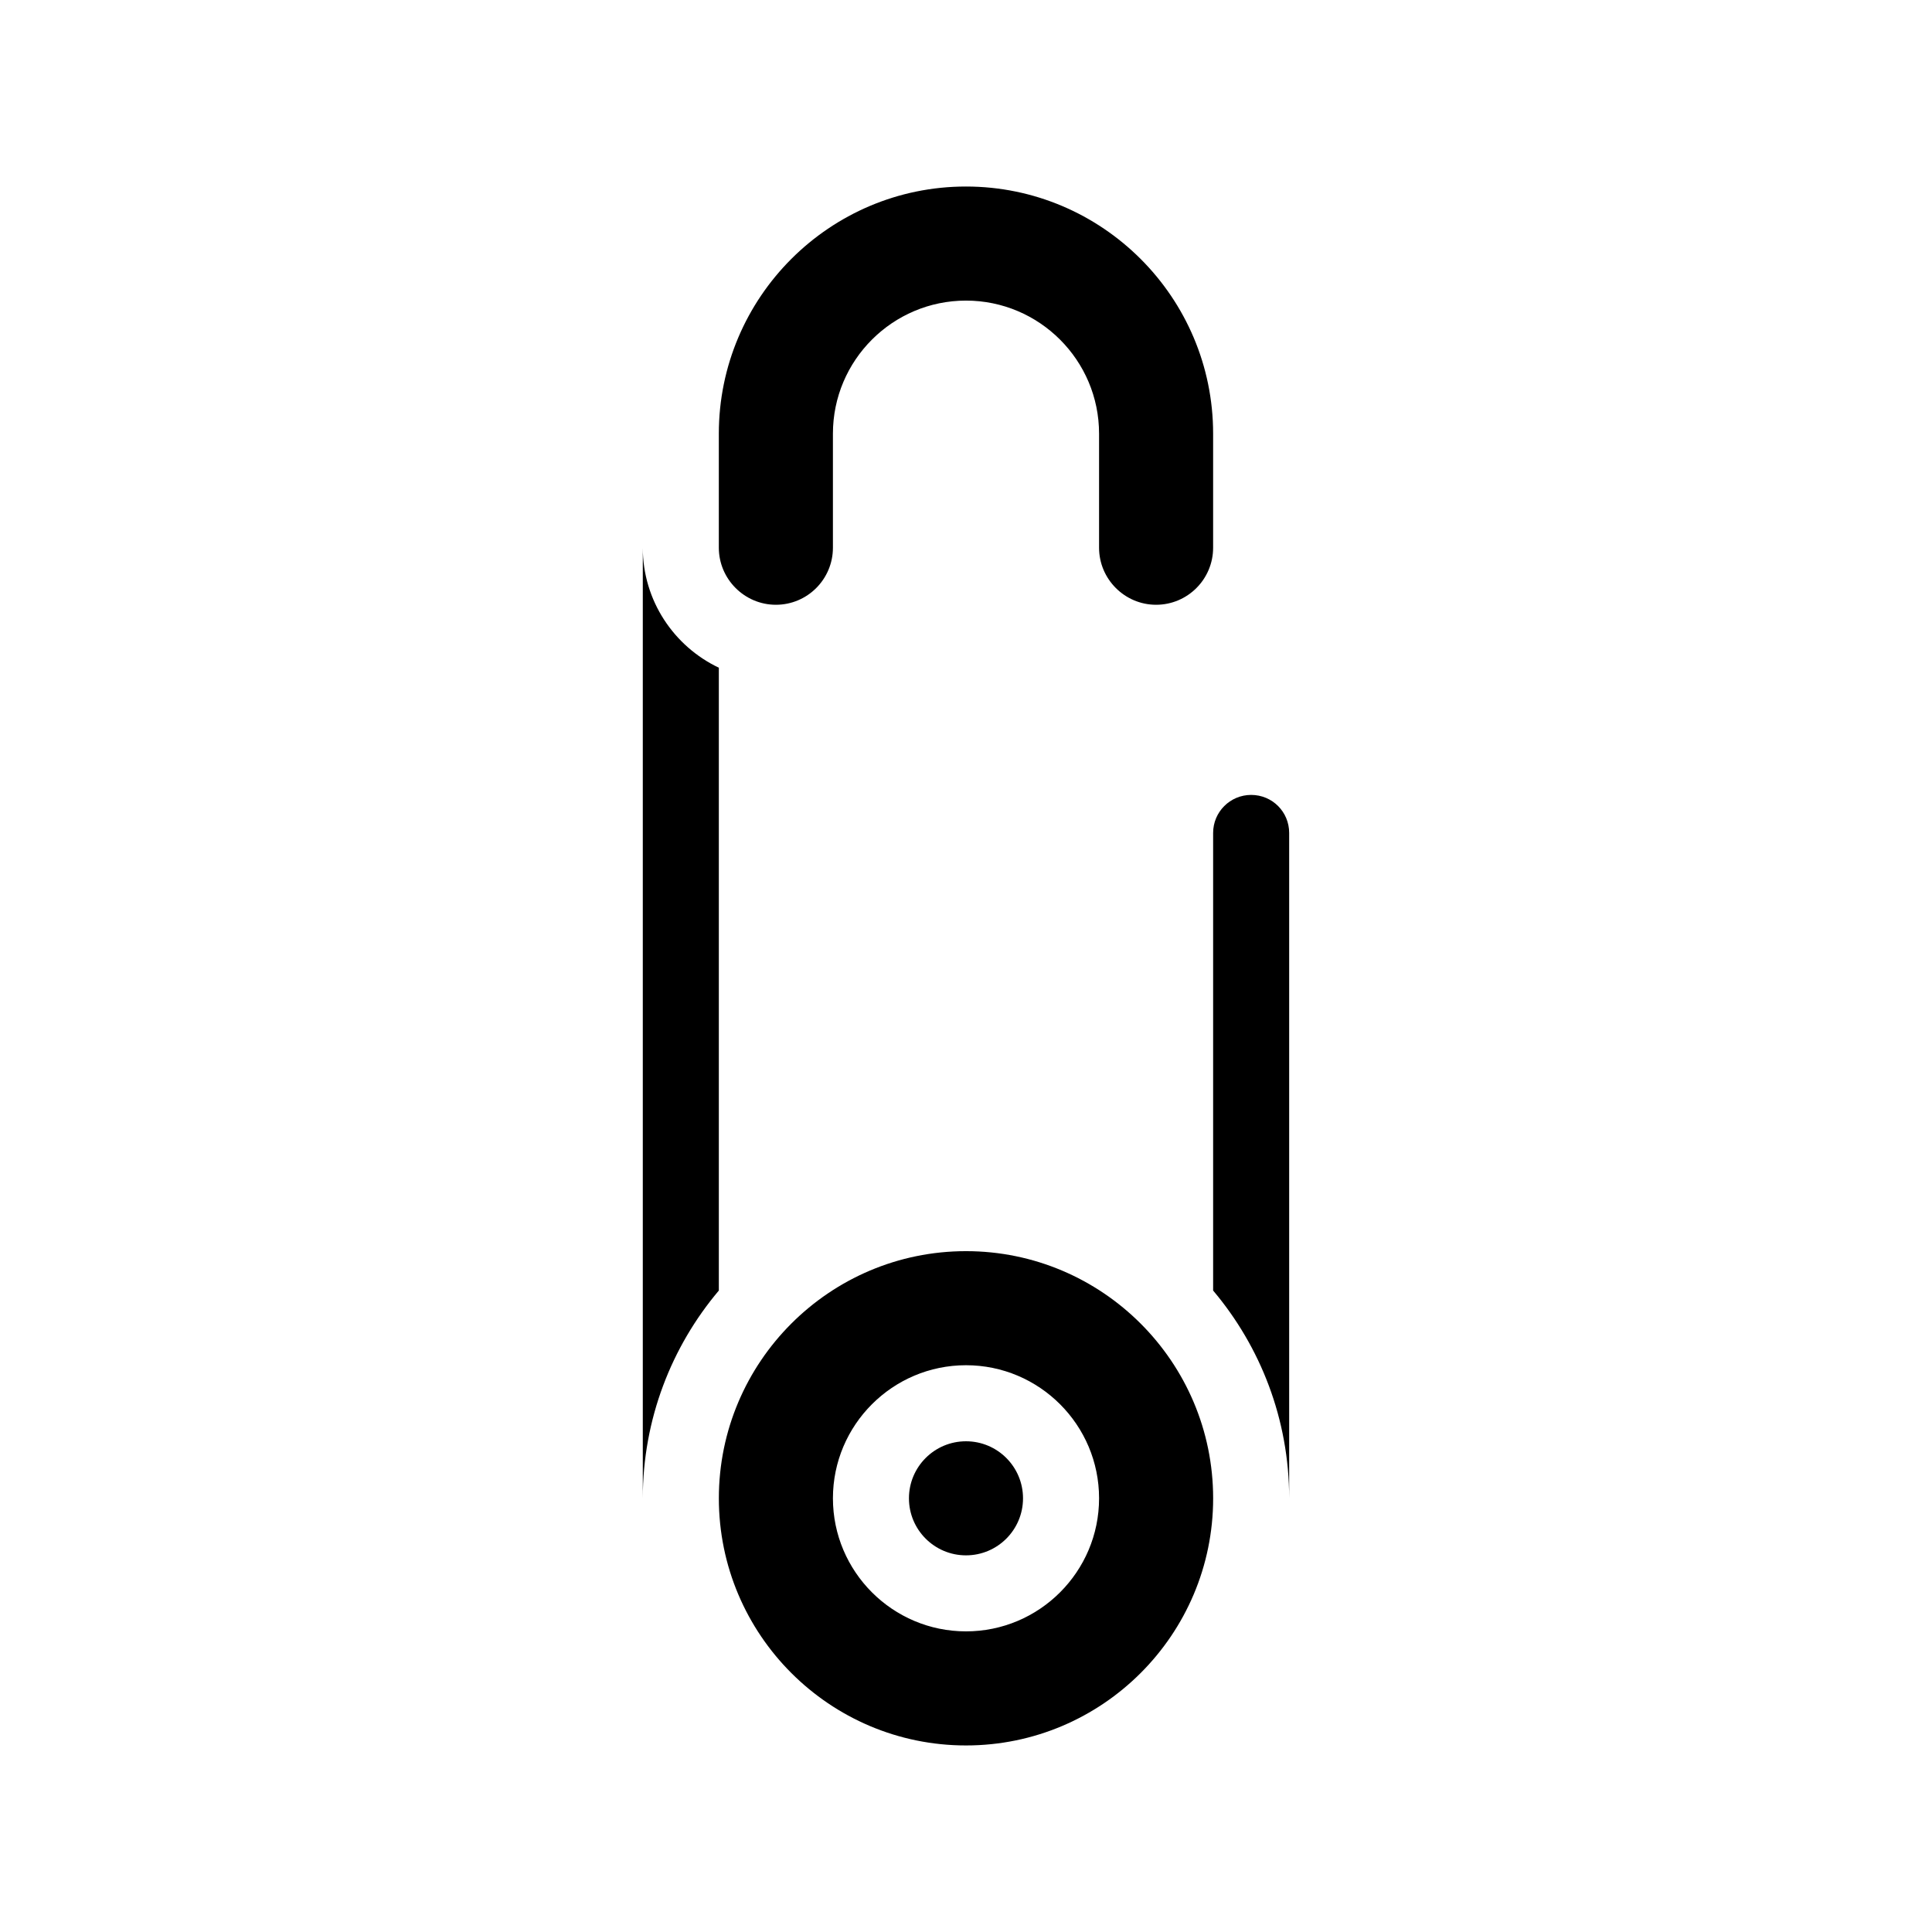 <?xml version="1.0" encoding="UTF-8"?>
<!-- Uploaded to: SVG Repo, www.svgrepo.com, Generator: SVG Repo Mixer Tools -->
<svg fill="#000000" width="800px" height="800px" version="1.1" viewBox="144 144 512 512" xmlns="http://www.w3.org/2000/svg">
 <g>
  <path d="m334.5 320.95c-11.891-5.644-20.152-17.785-20.152-31.789v251.91c0-20.957 7.609-40.203 20.152-55.066z"/>
  <path d="m475.57 354.66c-5.543 0-10.078 4.484-10.078 10.078v121.27c12.543 14.863 20.152 34.109 20.152 55.066v-176.34c0-5.59-4.481-10.074-10.074-10.074z"/>
  <path d="m349.62 304.27c8.363 0 15.113-6.801 15.113-15.113v-30.23c0-19.445 15.82-35.266 35.266-35.266 19.445 0 35.266 15.82 35.266 35.266v30.23c0 8.312 6.801 15.113 15.113 15.113 8.363 0 15.113-6.801 15.113-15.113v-30.23c0-36.125-29.371-65.496-65.496-65.496s-65.496 29.371-65.496 65.496v30.23c0.008 8.312 6.809 15.113 15.121 15.113z"/>
  <path d="m400 475.57c-36.125 0-65.496 29.371-65.496 65.496s29.371 65.496 65.496 65.496 65.496-29.371 65.496-65.496c-0.004-36.125-29.375-65.496-65.496-65.496zm0 100.76c-19.445 0-35.266-15.82-35.266-35.266 0-19.445 15.82-35.266 35.266-35.266s35.266 15.82 35.266 35.266c0 19.445-15.82 35.266-35.266 35.266z"/>
  <path d="m415.11 541.07c0 8.348-6.766 15.113-15.113 15.113s-15.117-6.766-15.117-15.113 6.769-15.117 15.117-15.117 15.113 6.769 15.113 15.117"/>
 </g>
</svg>